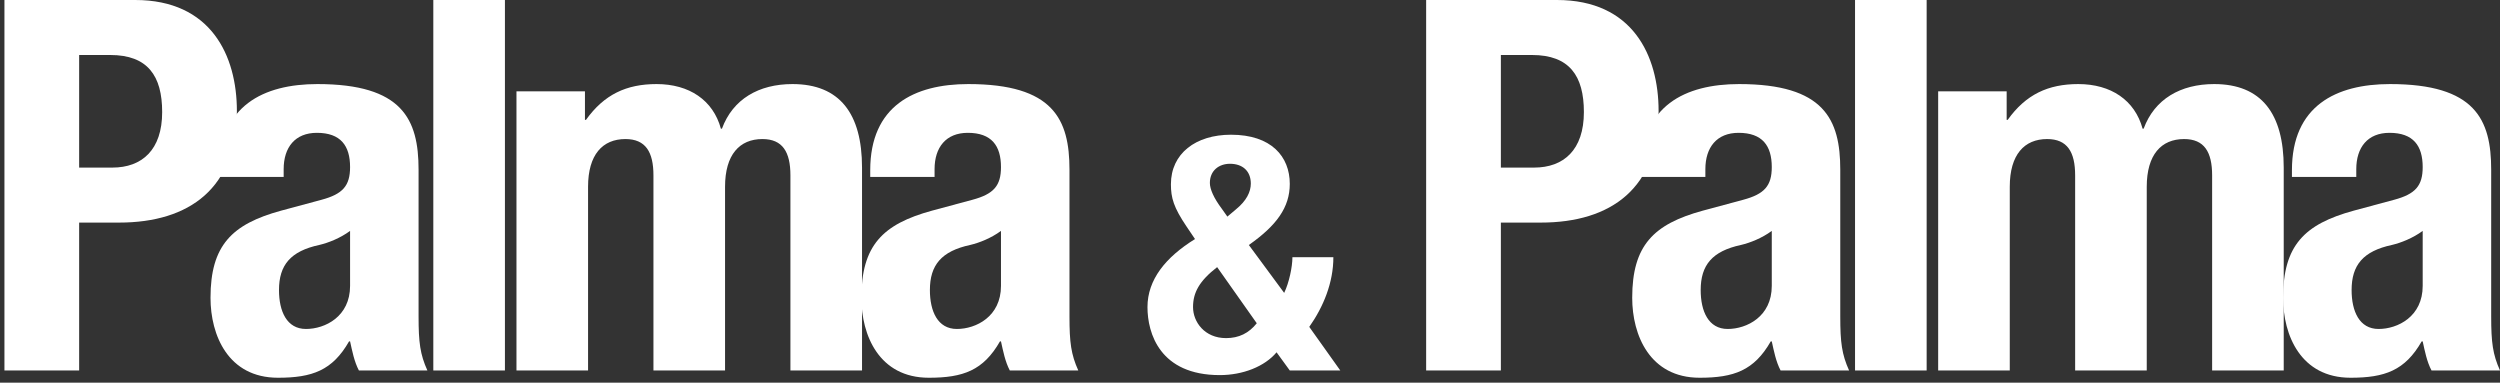 <svg width="196" height="30" viewBox="0 0 196 30" fill="none" xmlns="http://www.w3.org/2000/svg">
<rect x="0" y="0" width="196" height="30" fill="#333333" stroke="none"/>
<path d="M184.732 13.872H179.688V13.343C179.688 8.299 183.146 6.591 187.376 6.591C194.048 6.591 195.309 9.357 195.309 13.303V24.815C195.309 26.849 195.431 27.784 196 29.045H190.631C190.264 28.354 190.102 27.5 189.939 26.767H189.858C188.556 29.045 186.969 29.615 184.285 29.615C180.379 29.615 178.996 26.279 178.996 23.35C178.996 19.242 180.664 17.574 184.529 16.516L187.702 15.662C189.369 15.214 189.939 14.564 189.939 13.099C189.939 11.431 189.207 10.414 187.336 10.414C185.627 10.414 184.732 11.553 184.732 13.262V13.872ZM189.939 22.415V18.103C189.166 18.672 188.23 19.038 187.539 19.201C185.261 19.689 184.366 20.788 184.366 22.74C184.366 24.408 184.976 25.791 186.481 25.791C187.986 25.791 189.939 24.815 189.939 22.415Z" fill="white"/>
<path d="M151.952 29.045V7.16H157.322V9.397H157.403C158.827 7.404 160.576 6.591 162.935 6.591C165.498 6.591 167.369 7.852 167.98 10.089H168.061C168.915 7.77 170.949 6.591 173.593 6.591C177.295 6.591 179.044 8.909 179.044 13.14V29.045H173.431V13.75C173.431 11.919 172.82 10.902 171.234 10.902C169.444 10.902 168.305 12.123 168.305 14.645V29.045H162.691V13.75C162.691 11.919 162.081 10.902 160.495 10.902C158.705 10.902 157.566 12.123 157.566 14.645V29.045H151.952Z" fill="white"/>
<path d="M145.435 29.045V0H151.049V29.045H145.435Z" fill="white"/>
<path d="M133.701 13.872H128.656V13.343C128.656 8.299 132.114 6.591 136.345 6.591C143.016 6.591 144.277 9.357 144.277 13.303V24.815C144.277 26.849 144.399 27.784 144.969 29.045H139.599C139.233 28.354 139.07 27.5 138.907 26.767H138.826C137.524 29.045 135.938 29.615 133.253 29.615C129.348 29.615 127.965 26.279 127.965 23.35C127.965 19.242 129.633 17.574 133.497 16.516L136.67 15.662C138.338 15.214 138.907 14.564 138.907 13.099C138.907 11.431 138.175 10.414 136.304 10.414C134.596 10.414 133.701 11.553 133.701 13.262V13.872ZM138.907 22.415V18.103C138.135 18.672 137.199 19.038 136.507 19.201C134.229 19.689 133.334 20.788 133.334 22.74C133.334 24.408 133.945 25.791 135.45 25.791C136.955 25.791 138.907 24.815 138.907 22.415Z" fill="white"/>
<path d="M111.81 29.045V0H122.061C128 0 130.034 4.353 130.034 8.705C130.034 14.726 126.333 17.451 120.8 17.451H117.668V29.045H111.81ZM117.668 4.312V13.139H120.272C122.59 13.139 124.177 11.756 124.177 8.787C124.177 5.939 123.038 4.312 120.109 4.312H117.668Z" fill="white"/>
<path d="M94.854 14.342C94.854 14.833 95.165 15.532 95.786 16.361L96.226 16.982L96.899 16.413C97.728 15.739 98.064 15.04 98.064 14.393C98.064 13.384 97.391 12.84 96.433 12.84C95.553 12.84 94.854 13.384 94.854 14.342ZM98.53 25.343L95.424 20.943C94.026 22.03 93.534 22.936 93.534 24.075C93.534 25.24 94.44 26.508 96.123 26.508C97.132 26.508 97.909 26.12 98.53 25.343ZM97.909 19.208L100.679 22.962C101.067 22.159 101.326 20.917 101.326 20.166H104.536C104.536 22.159 103.759 24.049 102.646 25.628L105.079 29.045H101.119L100.083 27.621C99.151 28.735 97.443 29.408 95.631 29.408C90.945 29.408 89.962 26.146 89.962 24.075C89.962 21.926 91.385 20.166 93.689 18.742L93.042 17.785C92.007 16.257 91.8 15.507 91.8 14.445C91.8 12.038 93.741 10.562 96.511 10.562C99.669 10.562 101.119 12.271 101.119 14.419C101.119 16.257 100.083 17.681 97.909 19.208Z" fill="white"/>
<path d="M73.27 13.872H68.226V13.343C68.226 8.299 71.684 6.591 75.914 6.591C82.586 6.591 83.847 9.357 83.847 13.303V24.815C83.847 26.849 83.969 27.784 84.538 29.045H79.169C78.802 28.354 78.64 27.5 78.477 26.767H78.396C77.094 29.045 75.507 29.615 72.823 29.615C68.918 29.615 67.534 26.279 67.534 23.35C67.534 19.242 69.202 17.574 73.067 16.516L76.24 15.662C77.907 15.214 78.477 14.564 78.477 13.099C78.477 11.431 77.745 10.414 75.874 10.414C74.165 10.414 73.27 11.553 73.27 13.262V13.872ZM78.477 22.415V18.103C77.704 18.672 76.769 19.038 76.077 19.201C73.799 19.689 72.904 20.788 72.904 22.74C72.904 24.408 73.514 25.791 75.019 25.791C76.525 25.791 78.477 24.815 78.477 22.415Z" fill="white"/>
<path d="M40.491 29.045V7.16H45.86V9.397H45.942C47.365 7.404 49.115 6.591 51.474 6.591C54.037 6.591 55.908 7.852 56.518 10.089H56.6C57.454 7.77 59.488 6.591 62.132 6.591C65.834 6.591 67.583 8.909 67.583 13.14V29.045H61.969V13.75C61.969 11.919 61.359 10.902 59.773 10.902C57.983 10.902 56.844 12.123 56.844 14.645V29.045H51.23V13.75C51.23 11.919 50.62 10.902 49.033 10.902C47.243 10.902 46.104 12.123 46.104 14.645V29.045H40.491Z" fill="white"/>
<path d="M33.972 29.045V0H39.586V29.045H33.972Z" fill="white"/>
<path d="M22.239 13.872H17.195V13.343C17.195 8.299 20.653 6.591 24.884 6.591C31.555 6.591 32.816 9.357 32.816 13.303V24.815C32.816 26.849 32.938 27.784 33.507 29.045H28.138C27.772 28.354 27.609 27.5 27.446 26.767H27.365C26.063 29.045 24.477 29.615 21.792 29.615C17.887 29.615 16.504 26.279 16.504 23.35C16.504 19.242 18.172 17.574 22.036 16.516L25.209 15.662C26.877 15.214 27.446 14.564 27.446 13.099C27.446 11.431 26.714 10.414 24.843 10.414C23.134 10.414 22.239 11.553 22.239 13.262V13.872ZM27.446 22.415V18.103C26.673 18.672 25.738 19.038 25.046 19.201C22.768 19.689 21.873 20.788 21.873 22.74C21.873 24.408 22.483 25.791 23.989 25.791C25.494 25.791 27.446 24.815 27.446 22.415Z" fill="white"/>
<path d="M0.348 29.045V0H10.599C16.538 0 18.572 4.353 18.572 8.705C18.572 14.726 14.87 17.451 9.338 17.451H6.205V29.045H0.348ZM6.205 4.312V13.139H8.809C11.128 13.139 12.714 11.756 12.714 8.787C12.714 5.939 11.575 4.312 8.646 4.312H6.205Z" fill="white"/>
</svg>
